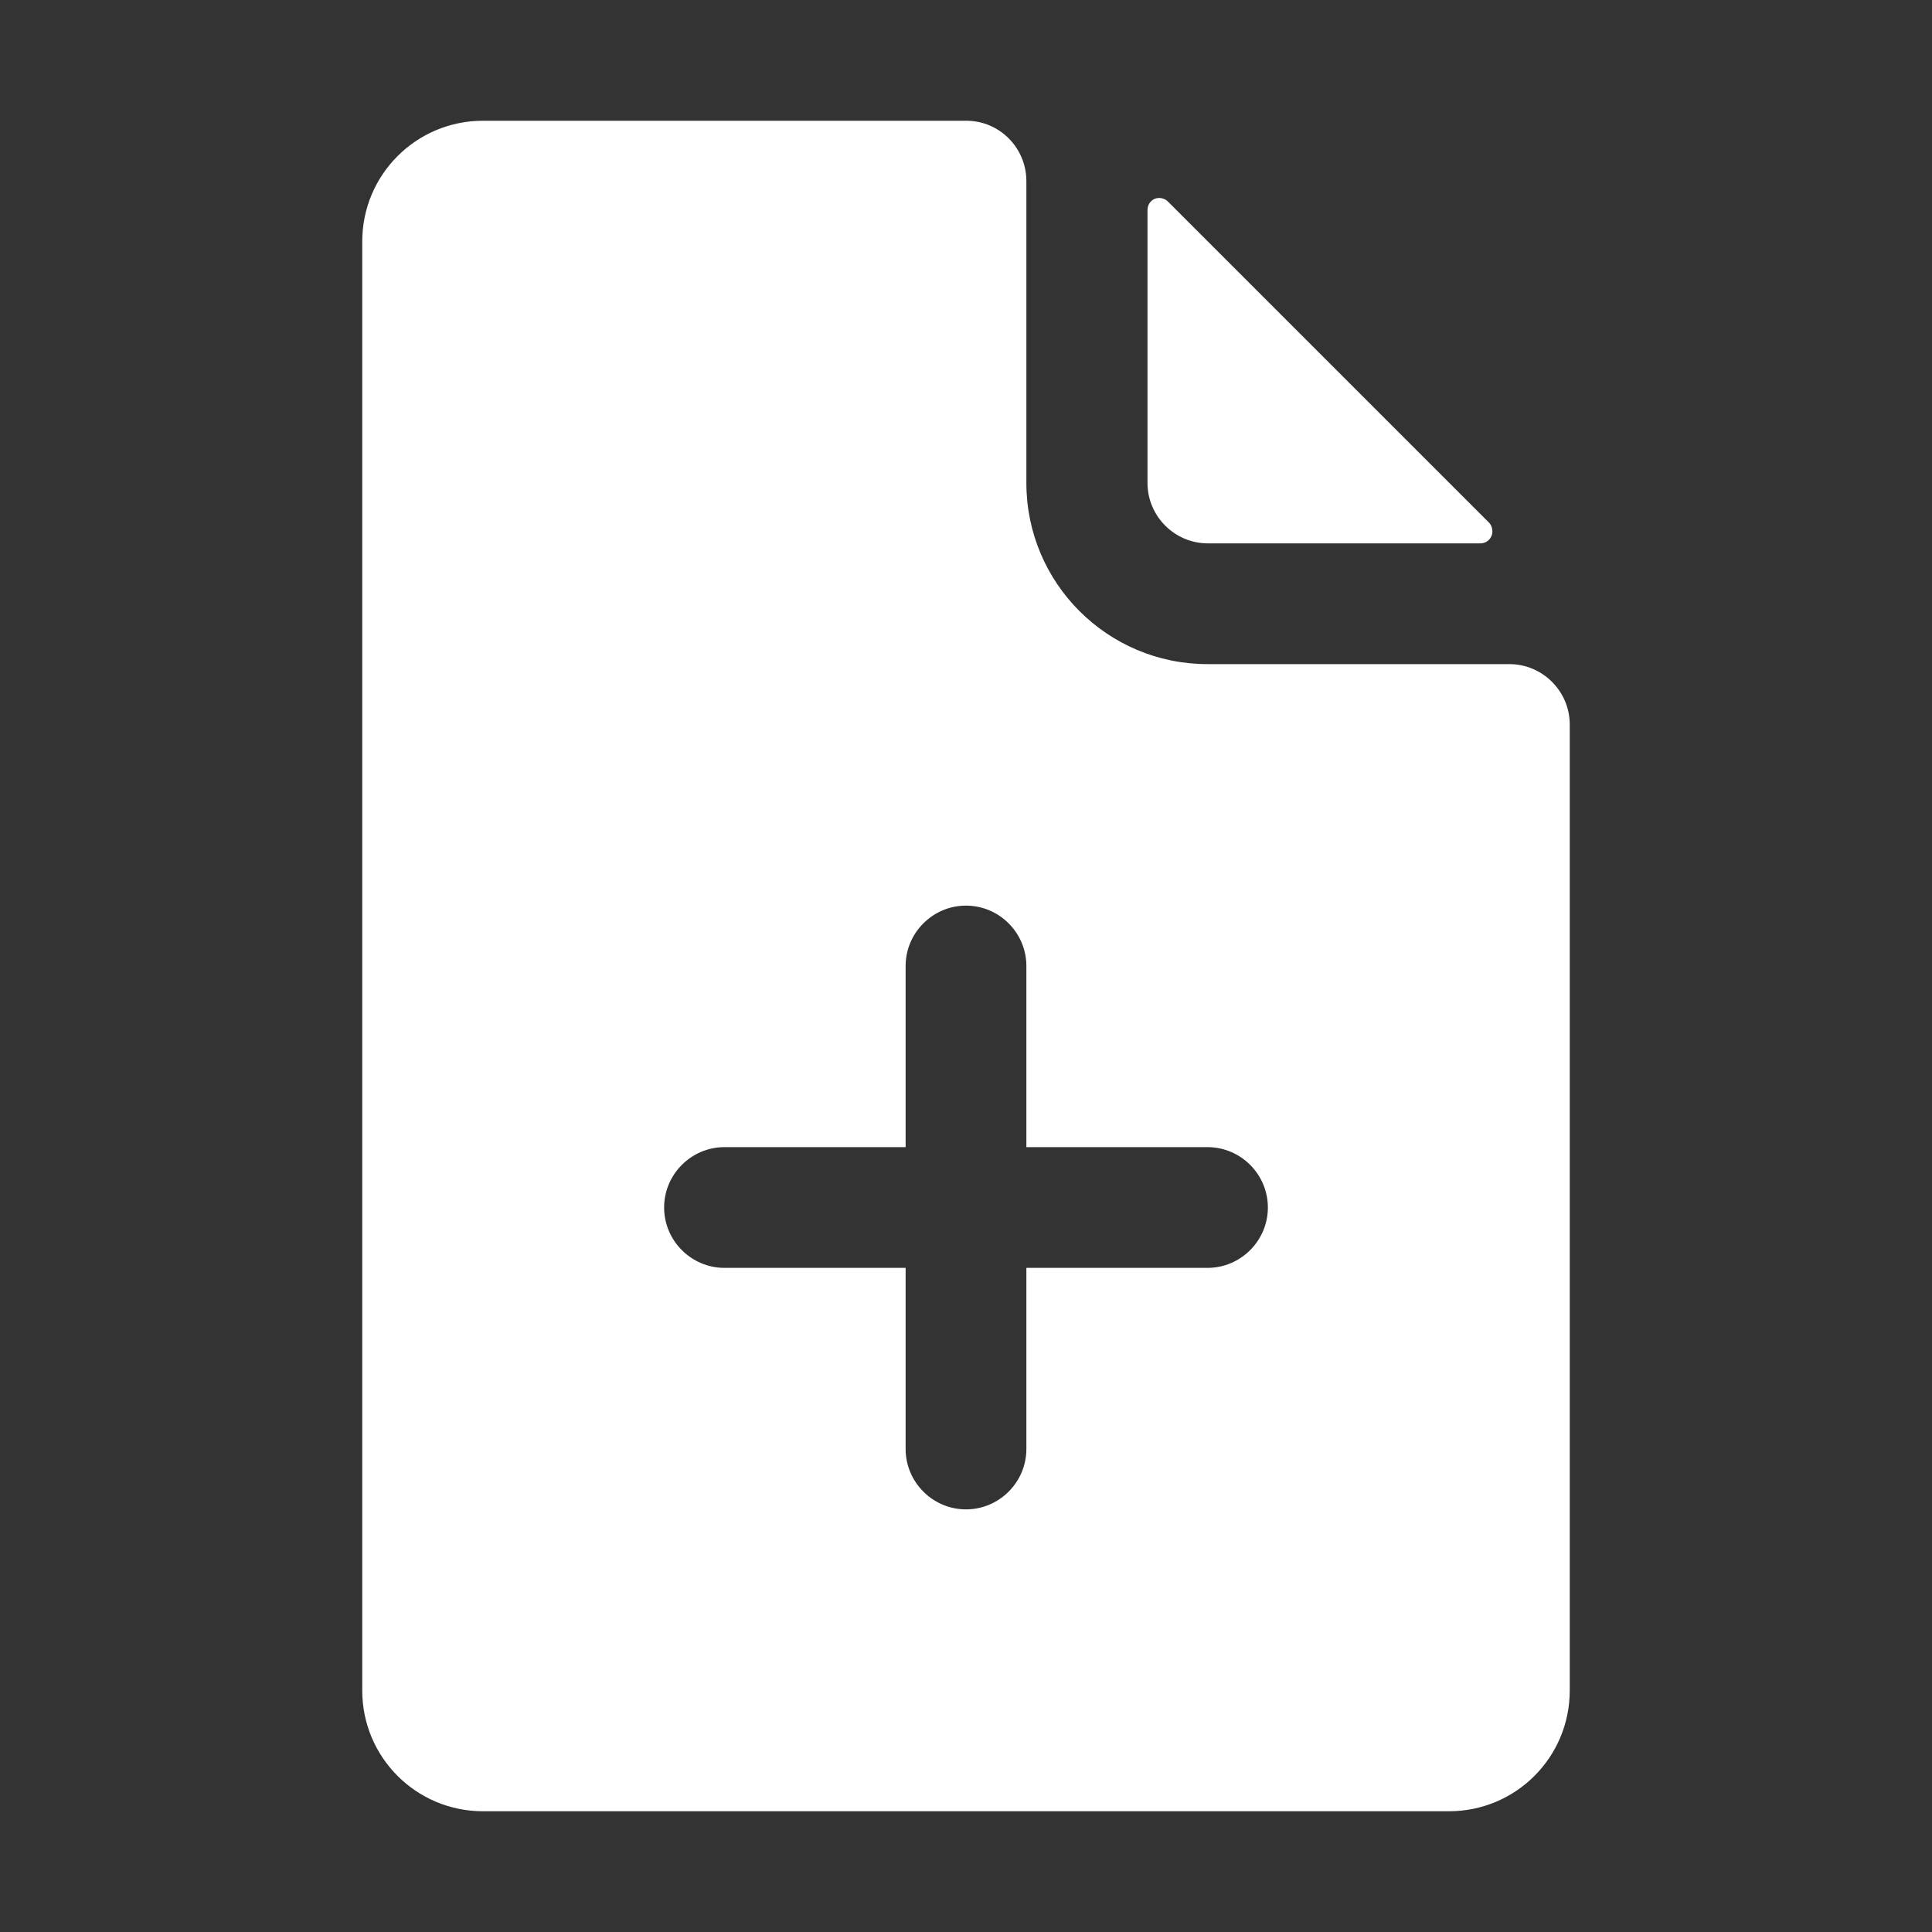 <?xml version="1.0" encoding="utf-8"?>
<!-- Generator: Adobe Illustrator 26.0.2, SVG Export Plug-In . SVG Version: 6.00 Build 0)  -->
<svg version="1.1" id="Layer_3" xmlns="http://www.w3.org/2000/svg" xmlns:xlink="http://www.w3.org/1999/xlink" x="0px" y="0px"
	 viewBox="0 0 512 512" style="enable-background:new 0 0 512 512;" xml:space="preserve">
<rect x="0" y="0" width="512" height="512" fill="#333333" stroke="none"/>
<style type="text/css">
	.st0{fill:#FFFFFF;}
</style>
<g>
	<path class="st0" d="M392.3,144c1.8,0,3.2-1.4,3.2-3.2c0-0.8-0.3-1.7-0.9-2.3l-85.1-85.1c-1.2-1.2-3.3-1.3-4.5,0
		c-0.6,0.6-0.9,1.4-0.9,2.3V128c0,8.8,7.2,16,16,16H392.3z"/>
	<path class="st0" d="M400,176h-80c-26.5,0-48-21.5-48-48V48c0-8.8-7.1-16-15.9-16c0,0,0,0,0,0C218.6,32,128,32,128,32
		c-17.7,0-32,14.3-32,32v384c0,17.7,14.3,32,32,32h256c17.7,0,32-14.3,32-32V192C416,183.2,408.8,176,400,176z M320,336h-48v48
		c0,8.8-7.2,16-16,16c-8.8,0-16-7.2-16-16v-48h-48c-8.8,0-16-7.2-16-16s7.2-16,16-16h48v-48c0-8.8,7.2-16,16-16c8.8,0,16,7.2,16,16
		v48h48c8.8,0,16,7.2,16,16S328.8,336,320,336z"/>
</g>
</svg>
